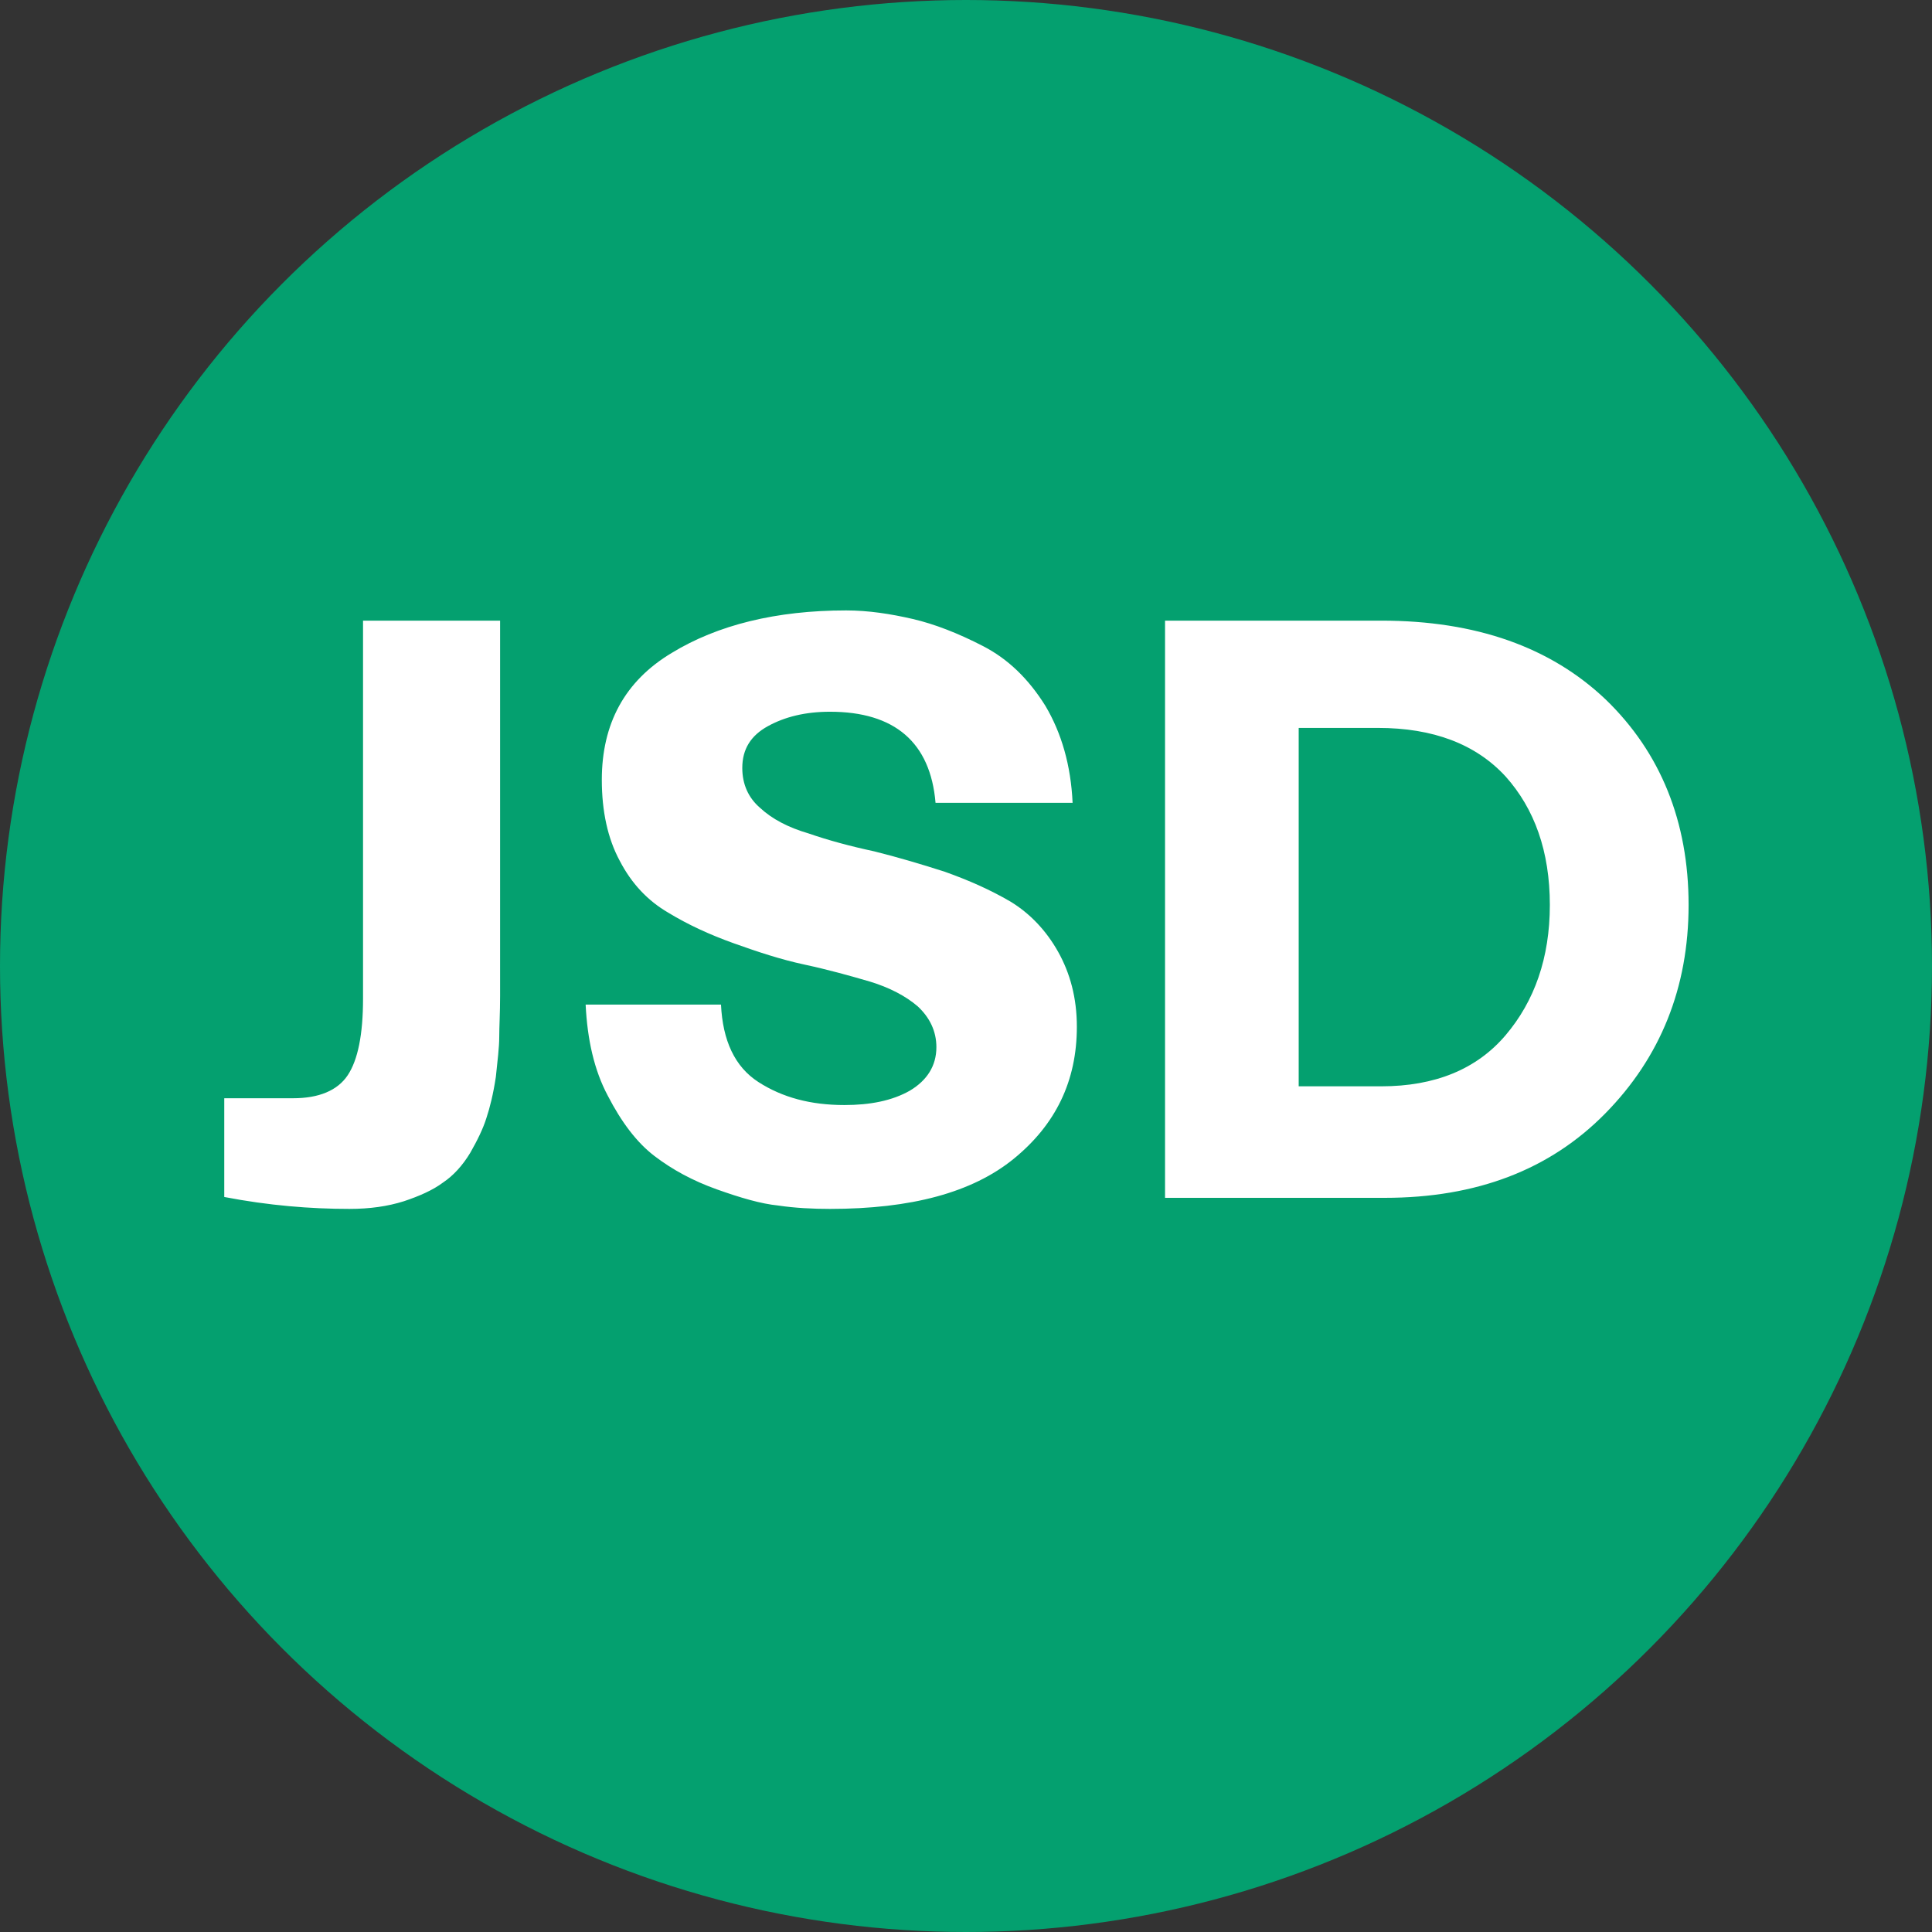 <svg width="150" height="150" viewBox="0 0 150 150" fill="none" xmlns="http://www.w3.org/2000/svg">
<rect x="0" y="0" width="150" height="150" fill="#333333" stroke="none"/>
<g clip-path="url(#clip0_708_21)">
<circle cx="75" cy="75" r="75" fill="#04A06F"/>
<mask id="mask0_708_21" style="mask-type:luminance" maskUnits="userSpaceOnUse" x="0" y="0" width="150" height="150">
<circle cx="75" cy="75" r="75" fill="white"/>
</mask>
<g mask="url(#mask0_708_21)">
<path d="M17.412 92.934V85.267H22.766C24.748 85.267 26.203 84.672 26.996 83.482C27.789 82.292 28.186 80.309 28.186 77.533V48.186H38.827V77.335C38.827 78.657 38.761 79.715 38.761 80.508C38.761 81.301 38.629 82.358 38.497 83.614C38.298 84.936 38.034 85.994 37.77 86.787C37.505 87.646 37.042 88.572 36.514 89.497C35.919 90.488 35.192 91.281 34.399 91.81C33.605 92.405 32.548 92.868 31.358 93.264C30.102 93.661 28.714 93.859 27.128 93.859C24.087 93.859 20.849 93.595 17.412 92.934ZM83.276 62.331H72.635C72.238 57.638 69.462 55.259 64.439 55.259C62.522 55.259 60.935 55.655 59.614 56.382C58.292 57.109 57.631 58.167 57.631 59.621C57.631 60.877 58.093 61.934 59.019 62.728C59.944 63.587 61.2 64.248 62.786 64.711C64.306 65.239 66.025 65.702 67.876 66.099C69.726 66.561 71.511 67.09 73.362 67.685C75.212 68.346 76.865 69.073 78.451 69.998C79.971 70.924 81.227 72.246 82.153 73.898C83.078 75.55 83.607 77.467 83.607 79.715C83.607 83.945 81.954 87.316 78.716 89.96C75.477 92.603 70.718 93.859 64.439 93.859C63.117 93.859 61.729 93.793 60.407 93.595C59.085 93.463 57.498 93 55.648 92.339C53.797 91.678 52.211 90.819 50.823 89.761C49.435 88.704 48.245 87.117 47.187 85.068C46.13 83.085 45.601 80.706 45.469 77.996H55.978C56.11 80.772 57.036 82.821 58.886 84.011C60.737 85.201 62.918 85.795 65.562 85.795C67.545 85.795 69.264 85.465 70.652 84.672C71.974 83.879 72.701 82.755 72.701 81.301C72.701 80.045 72.172 78.987 71.247 78.128C70.321 77.335 69.065 76.674 67.545 76.211C65.959 75.749 64.306 75.286 62.456 74.889C60.605 74.493 58.82 73.898 56.97 73.237C55.119 72.576 53.4 71.783 51.88 70.858C50.294 69.932 49.038 68.61 48.113 66.826C47.187 65.107 46.725 62.992 46.725 60.547C46.725 56.184 48.509 52.879 52.145 50.698C55.714 48.517 60.275 47.393 65.694 47.393C67.413 47.393 69.132 47.658 70.85 48.054C72.569 48.451 74.419 49.178 76.336 50.169C78.253 51.161 79.839 52.681 81.161 54.796C82.417 56.911 83.144 59.423 83.276 62.331ZM107.506 93H90.453V48.186H107.241C114.578 48.186 120.395 50.235 124.691 54.333C128.921 58.431 131.102 63.785 131.102 70.263C131.102 76.674 128.921 82.094 124.625 86.456C120.329 90.819 114.644 93 107.506 93ZM100.83 84.341H107.241C111.406 84.341 114.644 83.019 116.892 80.376C119.139 77.732 120.329 74.361 120.329 70.263C120.329 66.099 119.139 62.794 116.892 60.282C114.578 57.77 111.273 56.515 106.977 56.515H100.83V84.341Z" fill="white"/>
</g>
</g>
<defs>
<clipPath id="clip0_708_21">
<rect width="150" height="150" fill="white"/>
</clipPath>
</defs>
</svg>
